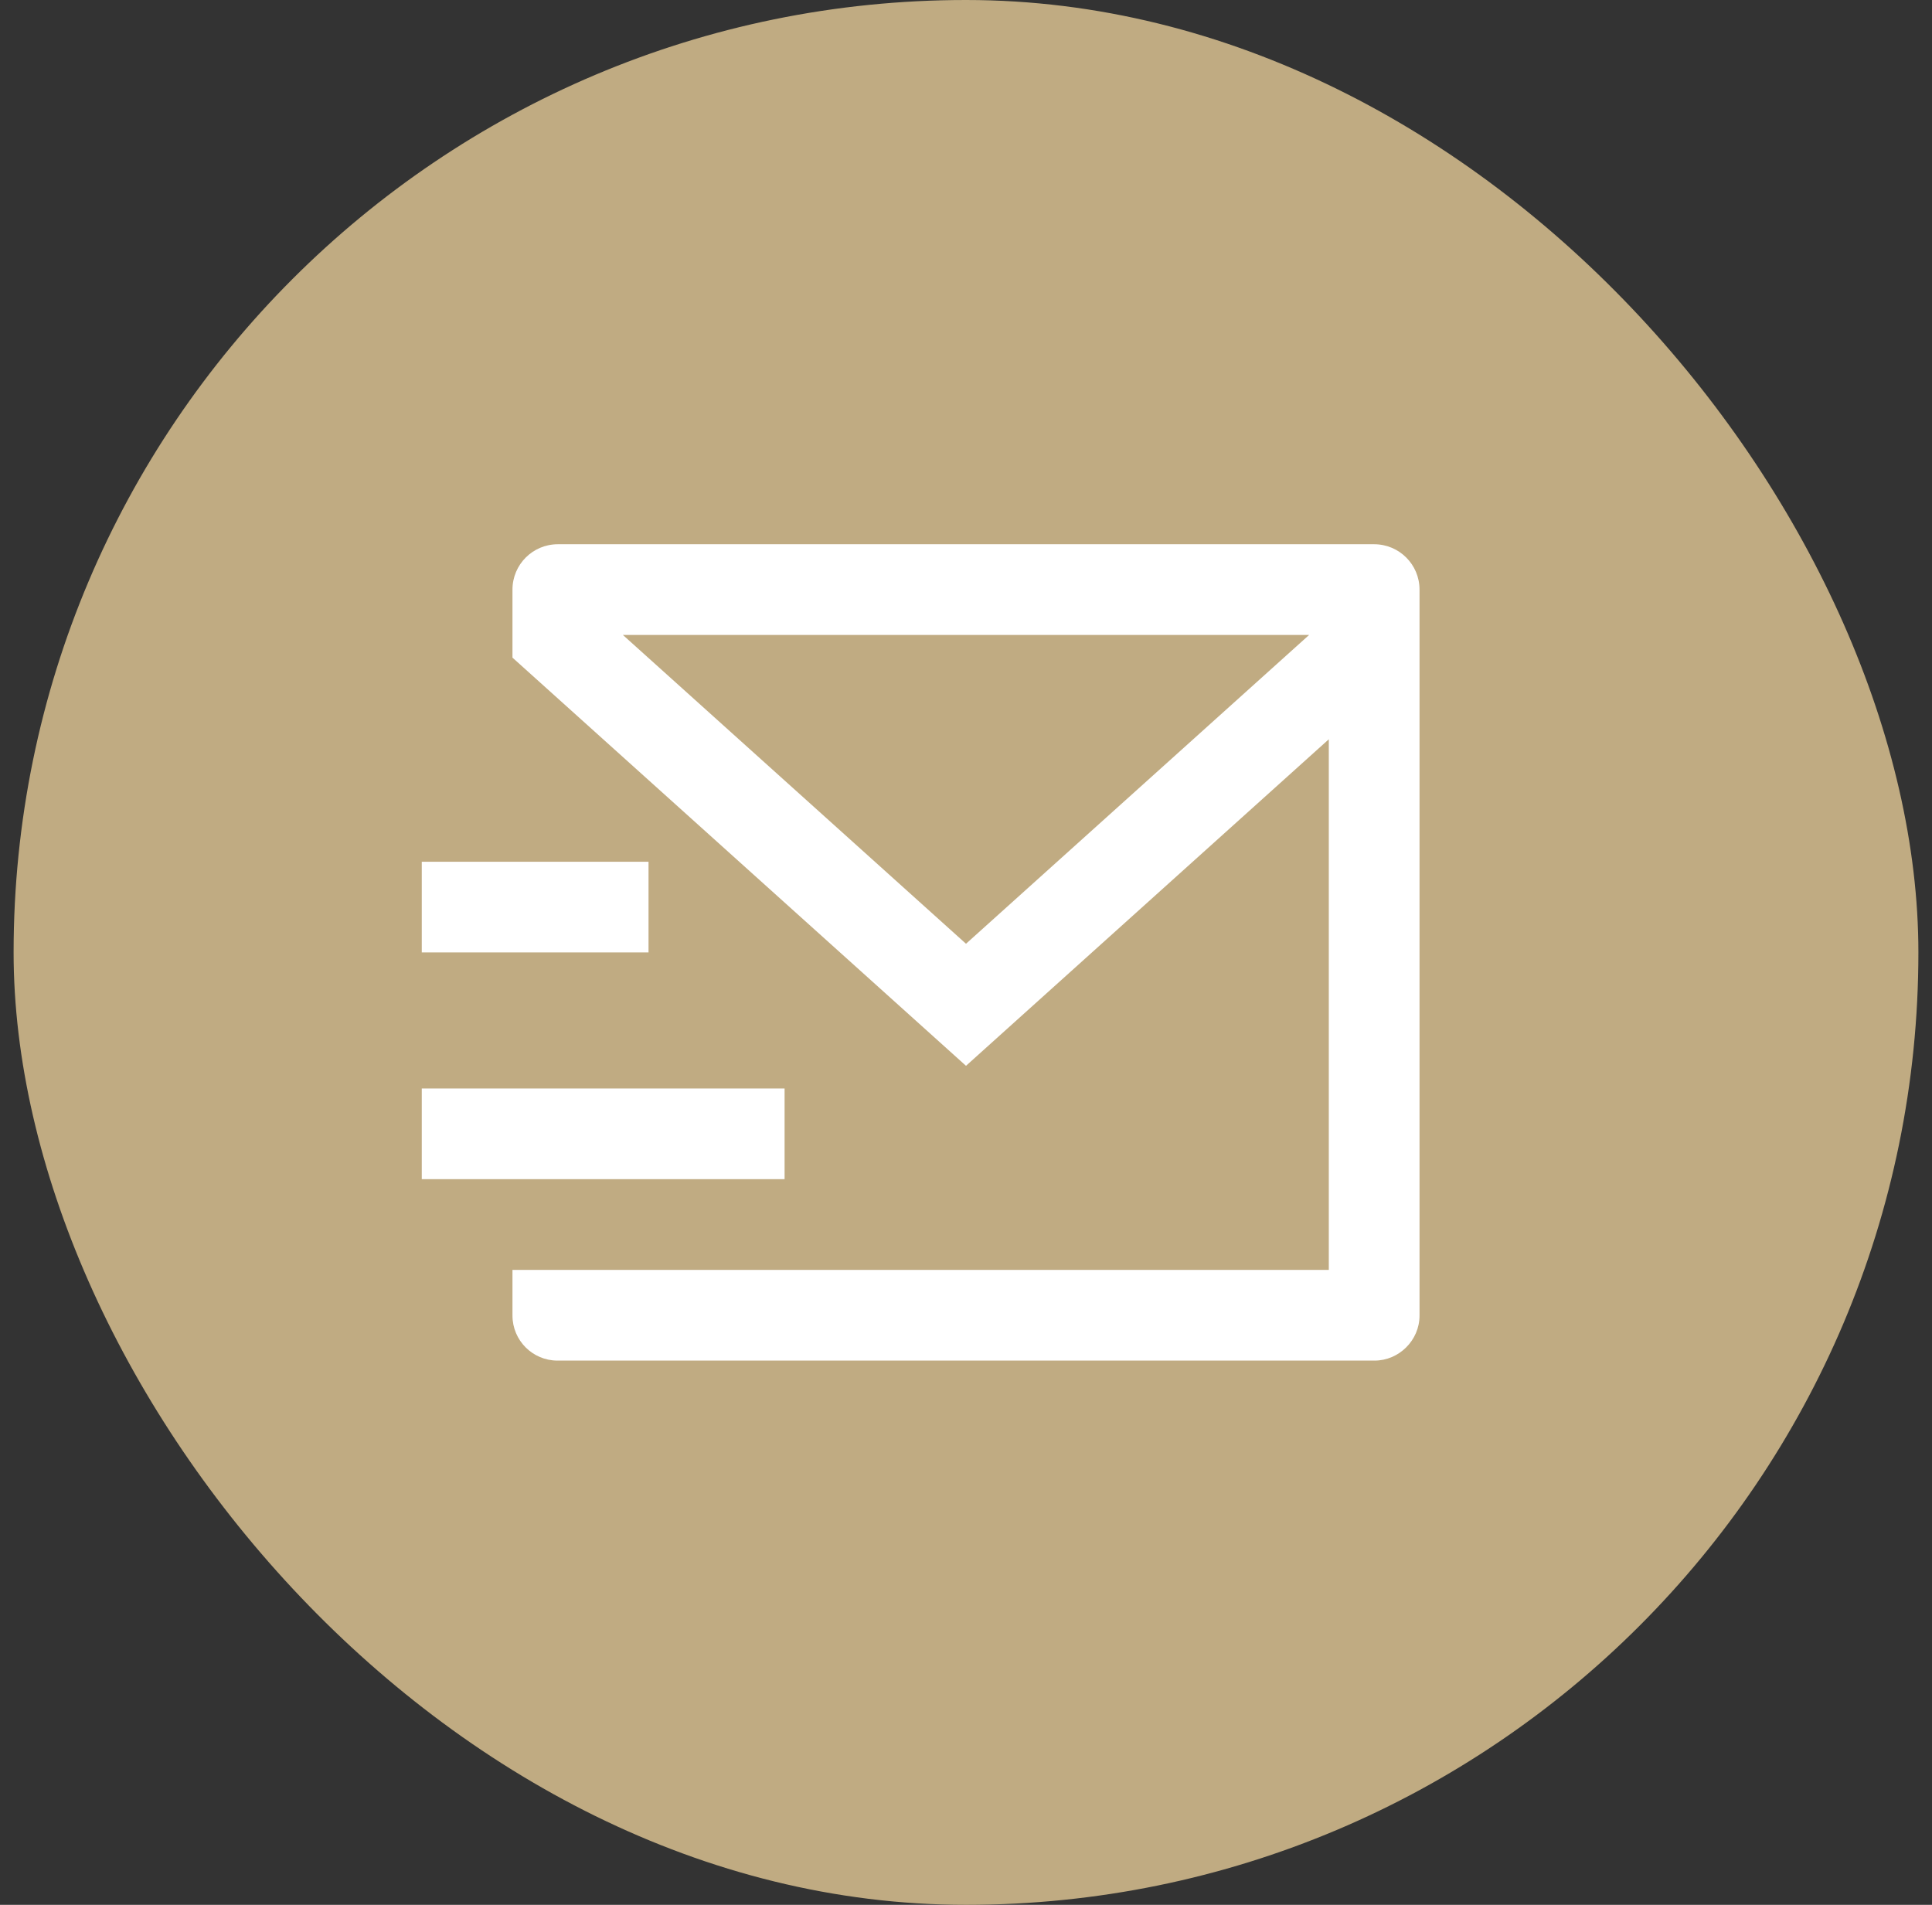 <svg width="71" height="70" viewBox="0 0 71 70" fill="none" xmlns="http://www.w3.org/2000/svg">
<rect x="0" y="0" width="71" height="70" fill="#333333" stroke="none"/>
<rect x="0.5" width="70" height="70" rx="35" fill="#C0AB82"/>
<g clip-path="url(#clip0_54_867)">
<path d="M50.5 20C51.42 20 52.167 20.746 52.167 21.667V48.344C52.167 49.259 51.408 50 50.514 50H20.486C19.573 50 18.833 49.258 18.833 48.344V46.667H48.833V27.167L35.5 39.167L18.833 24.167V21.667C18.833 20.746 19.579 20 20.5 20H50.5ZM28.833 40V43.333H15.5V40H28.833ZM23.833 31.667V35H15.5V31.667H23.833ZM48.11 23.333H22.89L35.5 34.682L48.11 23.333Z" fill="white"/>
</g>
<defs>
<clipPath id="clip0_54_867">
<rect width="40" height="40" fill="white" transform="translate(15.5 15)"/>
</clipPath>
</defs>
</svg>
